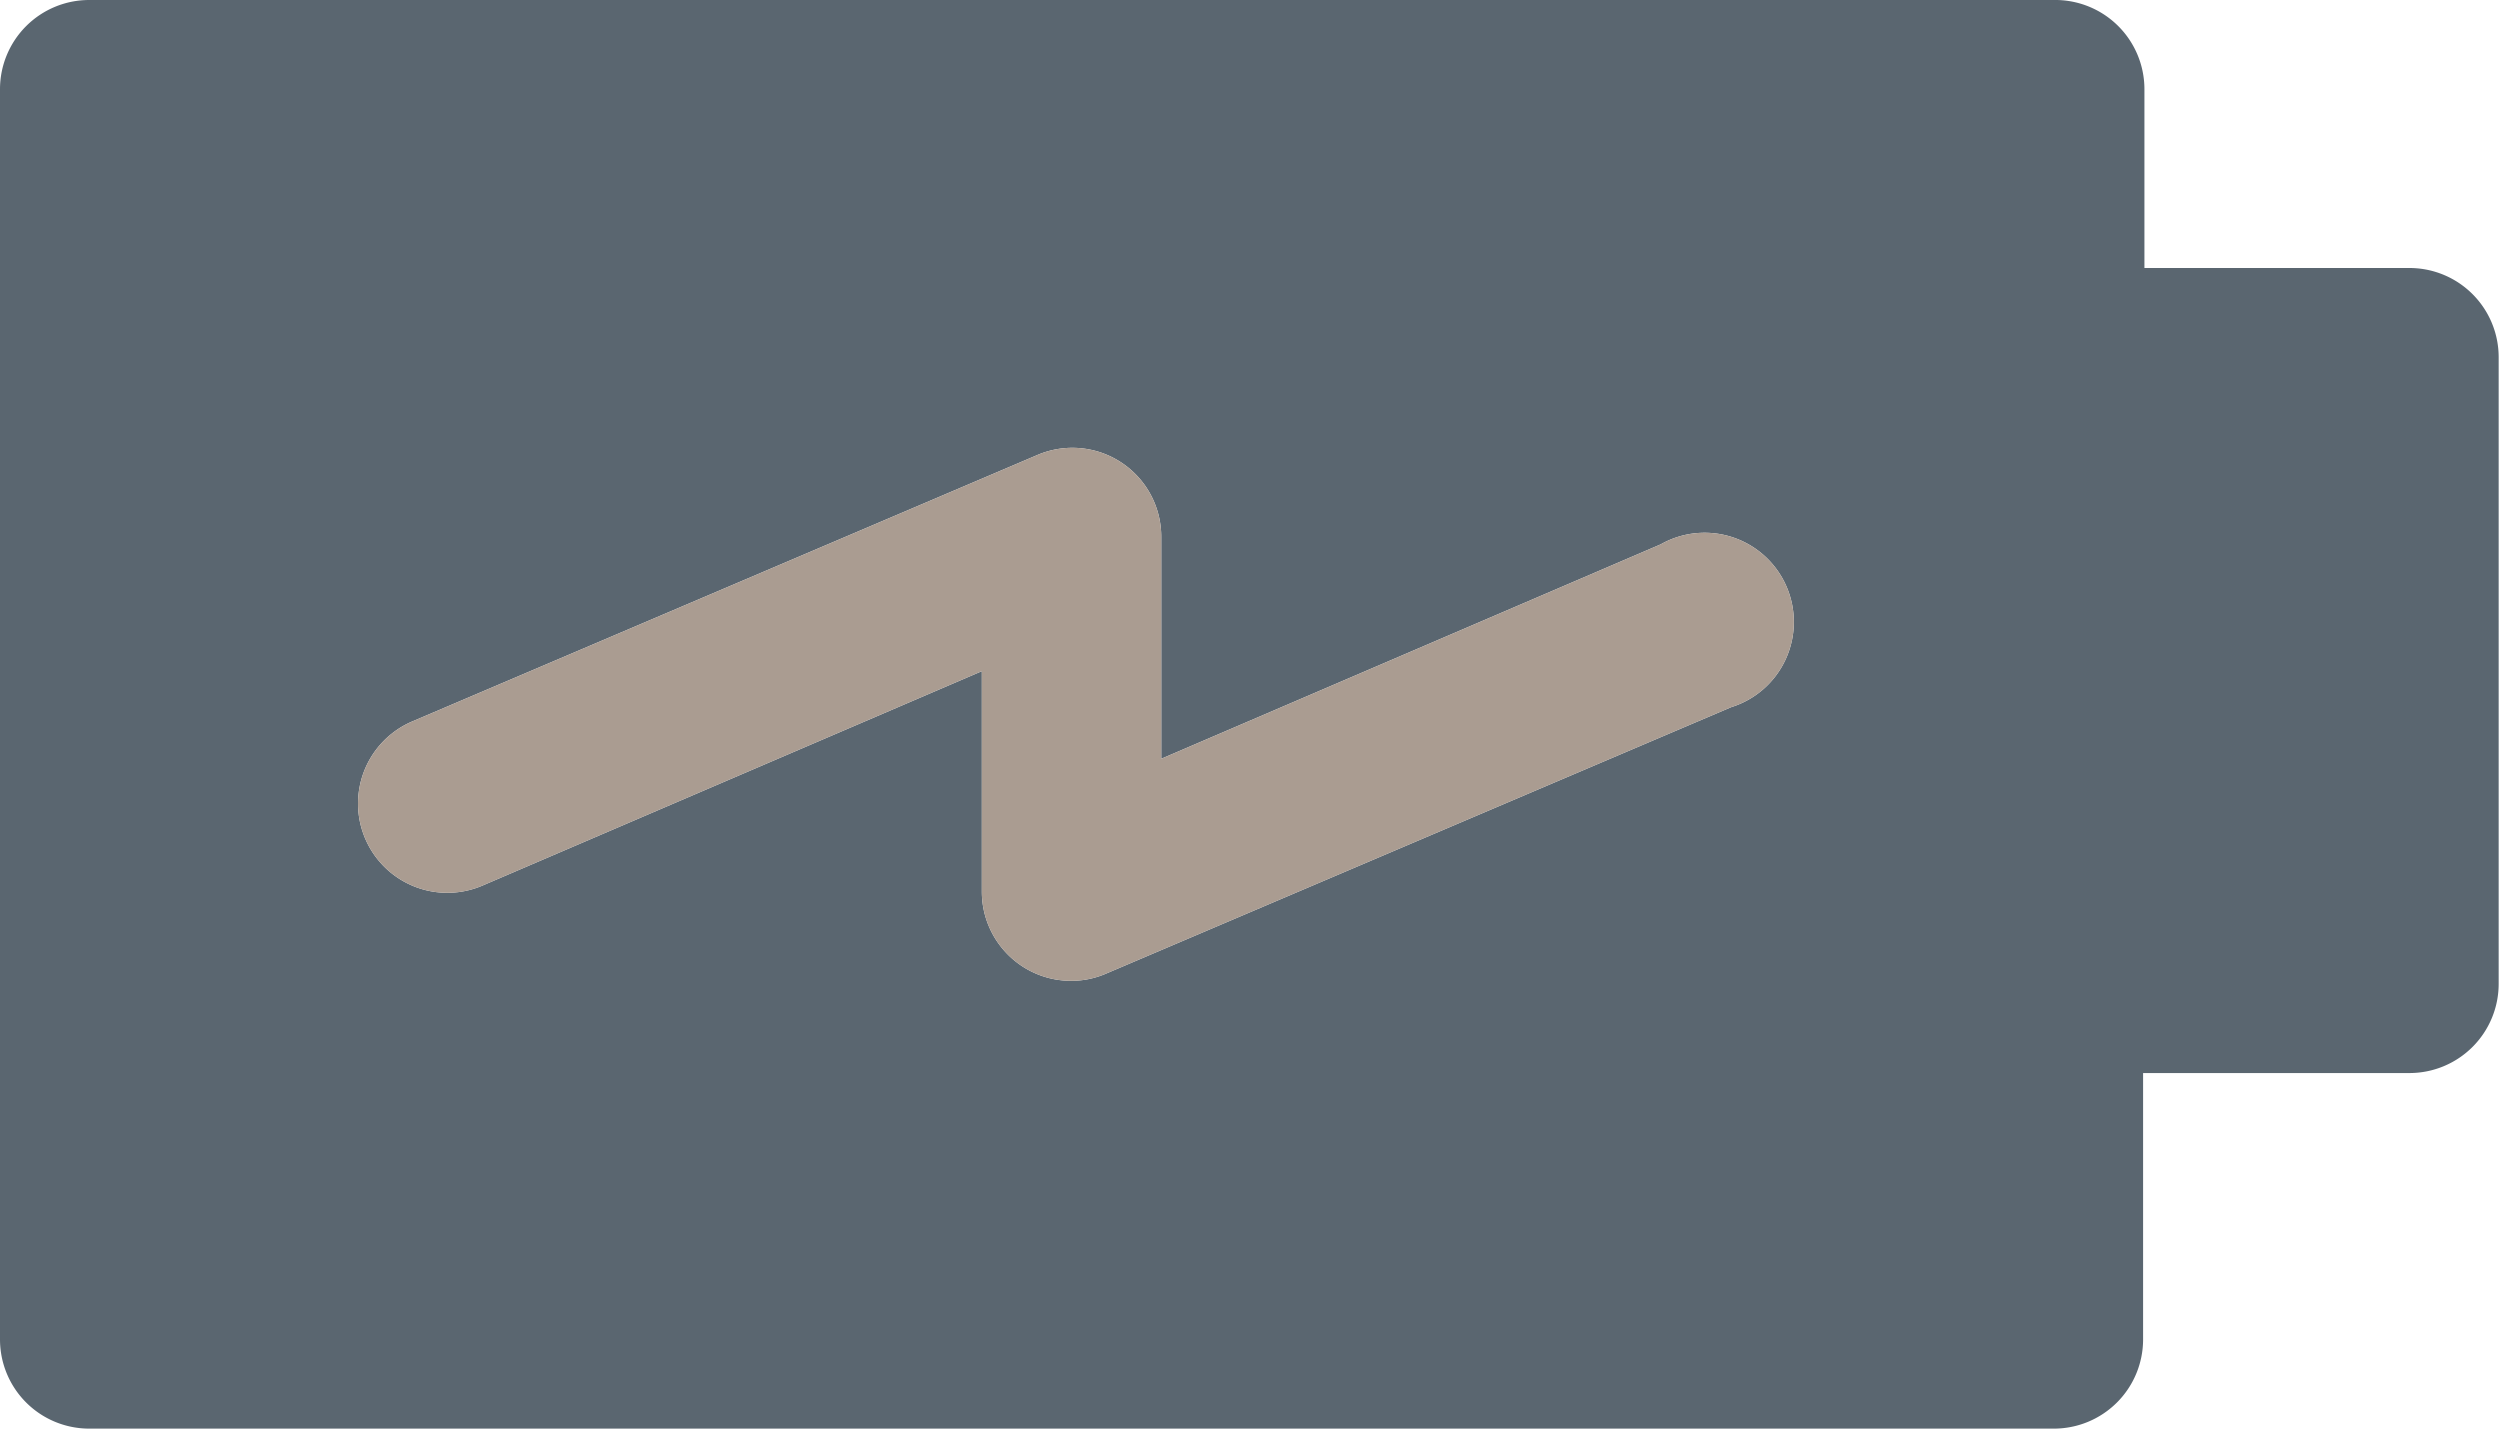 <?xml version="1.0" encoding="UTF-8"?> <svg xmlns="http://www.w3.org/2000/svg" viewBox="0 0 75.09 42.91"><title>Fichier 8</title><path d="M72.41,8.05h-8V2.68A2.68,2.68,0,0,0,61.68,0h-59A2.68,2.68,0,0,0,0,2.68V40.23a2.68,2.68,0,0,0,2.68,2.68h59a2.68,2.68,0,0,0,2.69-2.68v-8h8a2.68,2.68,0,0,0,2.68-2.68V10.73A2.68,2.68,0,0,0,72.41,8.05ZM52,21.24l-18.77,8a2.62,2.62,0,0,1-1.06.22,2.68,2.68,0,0,1-2.68-2.68V20.16l-15,6.44a2.68,2.68,0,1,1-2.11-4.93l18.77-8a2.67,2.67,0,0,1,3.73,2.46v6.66l15-6.44A2.68,2.68,0,1,1,52,21.24Z" style="fill:#5a6670"></path><path d="M52,21.24l-18.77,8a2.62,2.62,0,0,1-1.06.22,2.68,2.68,0,0,1-2.68-2.68V20.16l-15,6.44a2.68,2.68,0,1,1-2.11-4.93l18.77-8a2.67,2.67,0,0,1,3.73,2.46v6.66l15-6.44A2.68,2.68,0,1,1,52,21.24Z" style="fill:#aa9c91"></path></svg> 